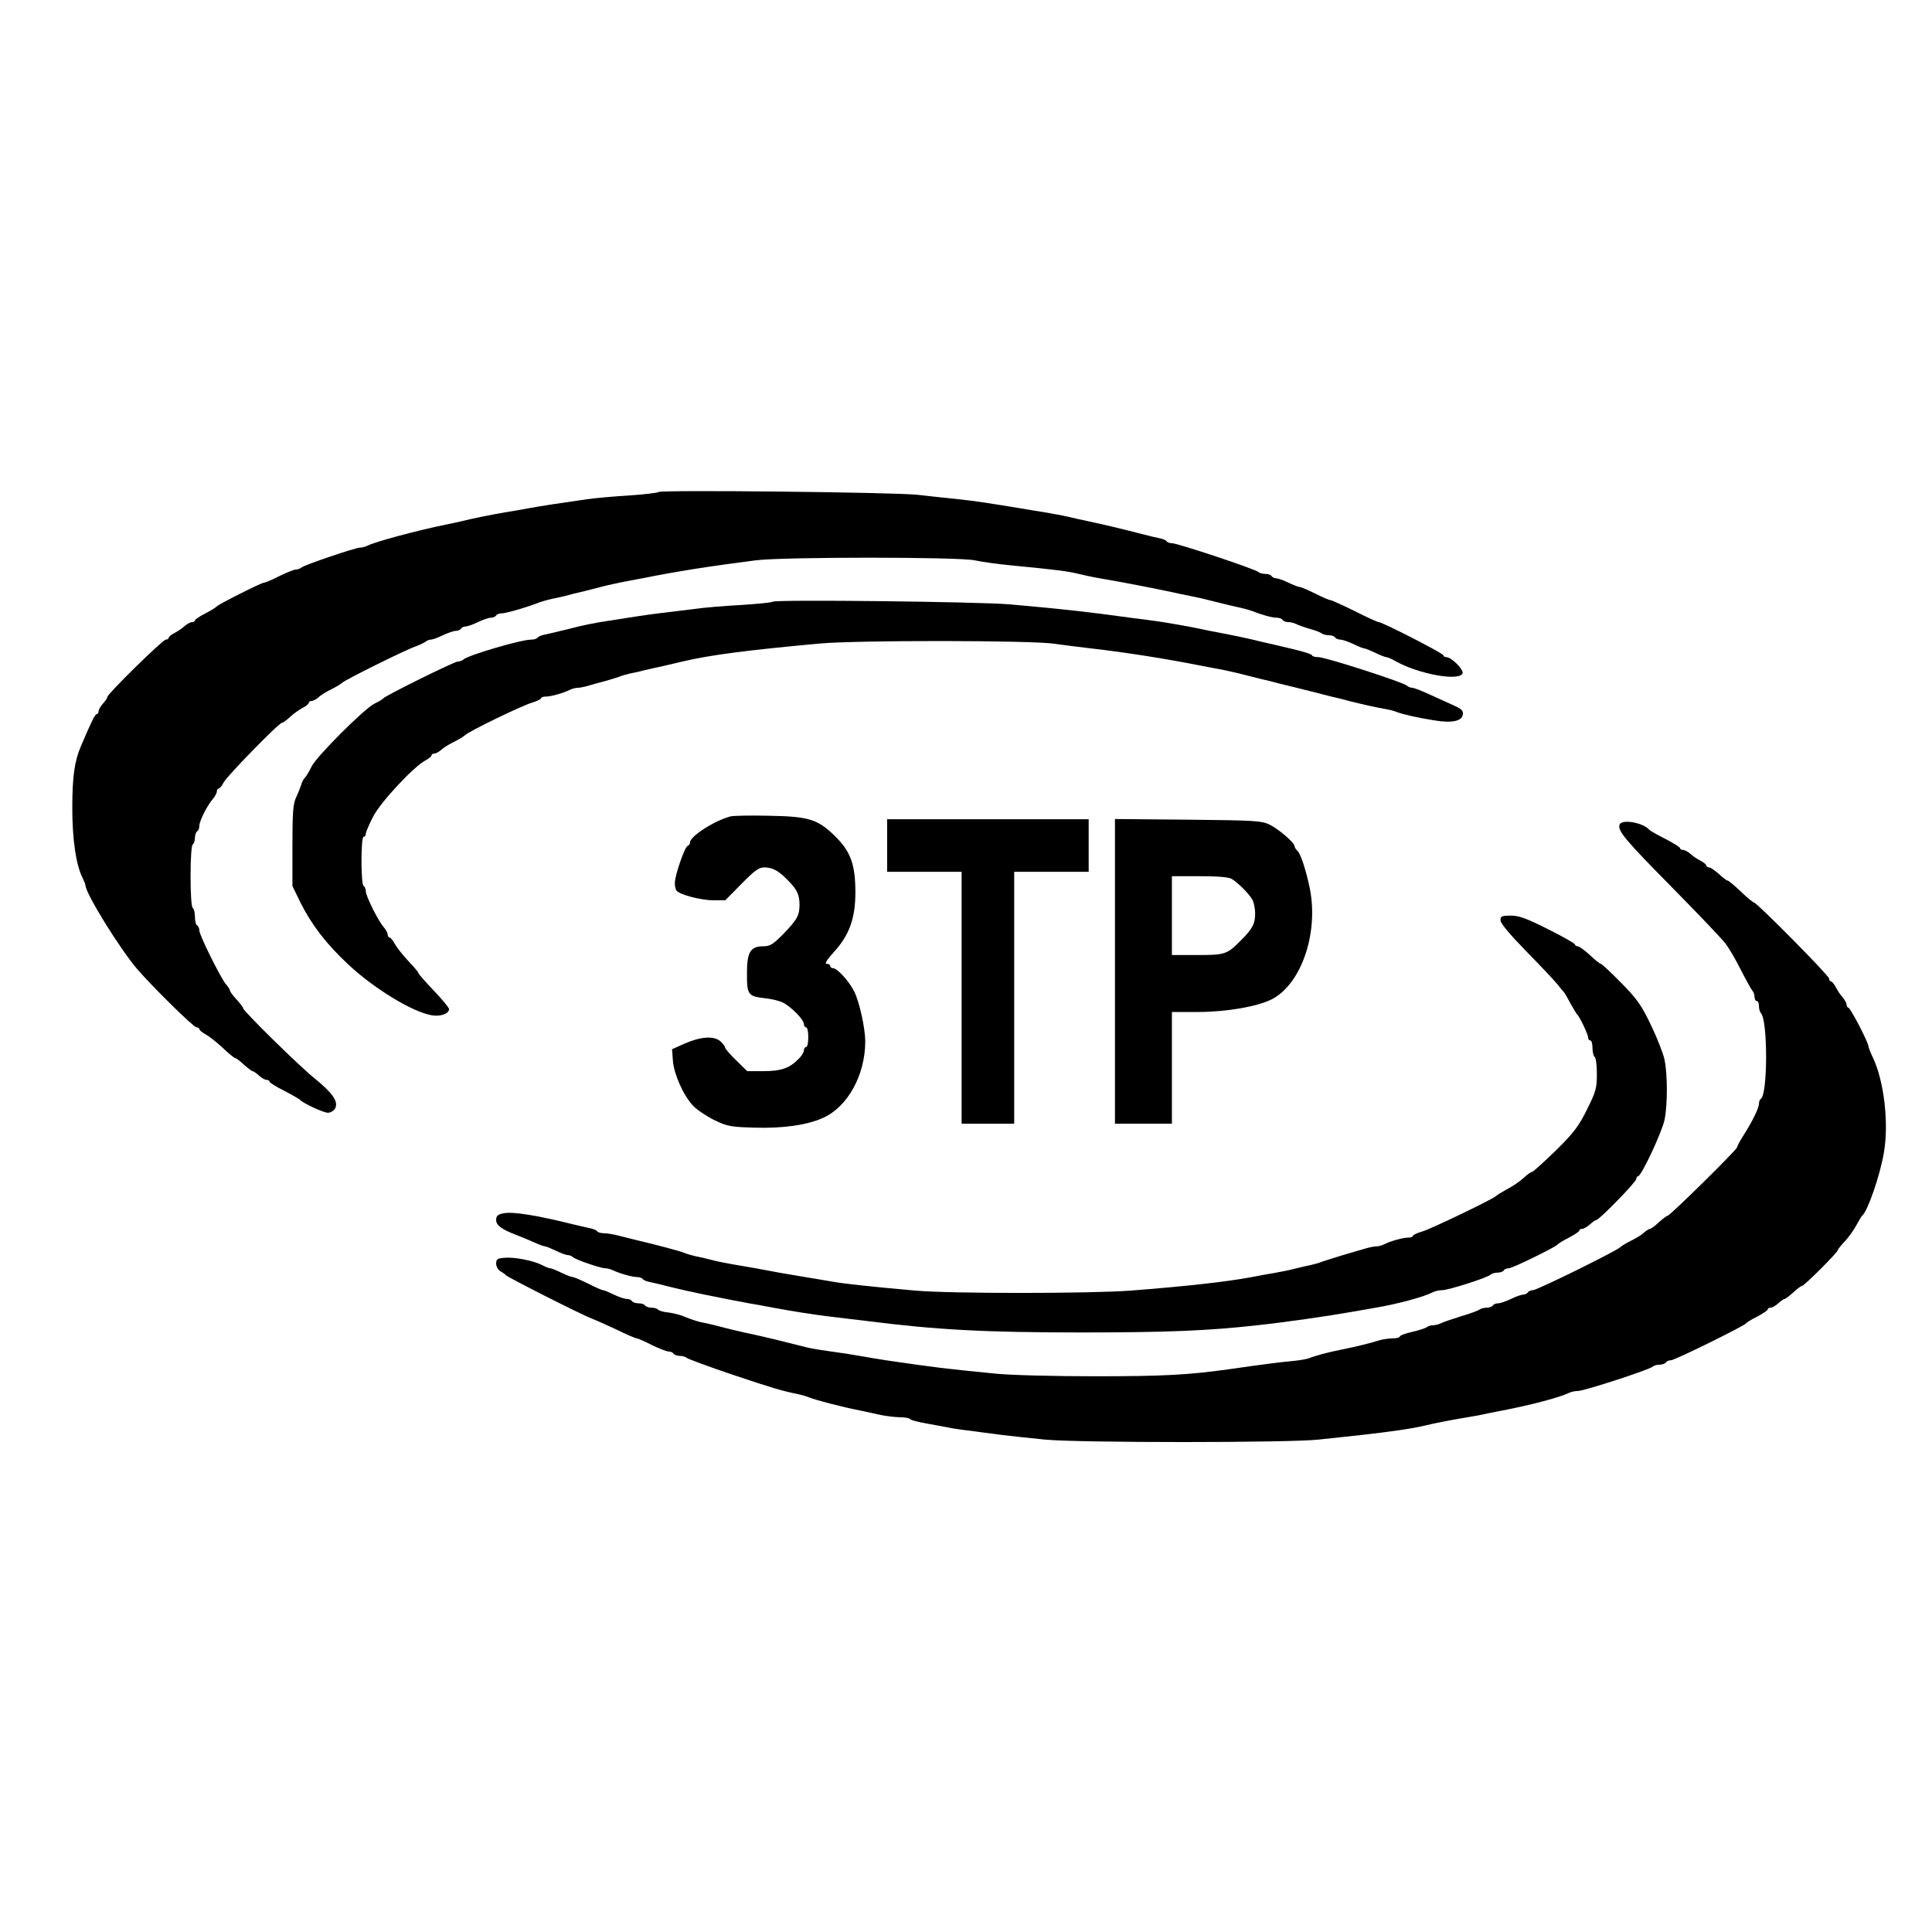 <?xml version="1.0" encoding="UTF-8" standalone="no"?> <svg xmlns="http://www.w3.org/2000/svg" version="1.0" width="882pt" height="882pt" viewBox="0 0 882 882" preserveAspectRatio="xMidYMid meet"><g transform="translate(0,882) scale(0.1,-0.1)" fill="#000000" stroke="none"><path d="M3007 6574 c-4 -4 -64 -11 -135 -16 -70 -4 -156 -12 -192 -17 -124 -18 -205 -30 -265 -41 -33 -6 -82 -15 -110 -19 -63 -11 -149 -28 -200 -41 -22 -5 -53 -12 -70 -15 -128 -26 -322 -78 -357 -96 -10 -5 -25 -9 -34 -9 -22 0 -257 -80 -268 -91 -6 -5 -17 -9 -25 -9 -9 0 -43 -14 -76 -30 -33 -17 -64 -30 -70 -30 -12 0 -208 -99 -215 -108 -3 -4 -26 -19 -52 -32 -27 -14 -48 -28 -48 -32 0 -5 -6 -8 -13 -8 -7 0 -22 -8 -33 -17 -10 -10 -31 -24 -46 -32 -16 -8 -28 -18 -28 -23 0 -4 -6 -8 -13 -8 -14 0 -267 -248 -267 -262 0 -5 -9 -18 -20 -30 -11 -12 -20 -28 -20 -35 0 -7 -4 -13 -8 -13 -8 0 -22 -28 -72 -145 -30 -69 -40 -141 -40 -285 0 -141 17 -256 45 -314 8 -16 15 -33 15 -37 0 -37 158 -292 237 -384 73 -84 257 -265 270 -265 7 0 13 -4 13 -8 0 -5 12 -15 27 -23 15 -8 50 -35 78 -61 27 -26 54 -48 58 -48 4 0 22 -13 40 -30 18 -16 36 -30 40 -30 4 0 17 -9 29 -20 12 -11 28 -20 35 -20 7 0 13 -3 13 -8 0 -4 30 -23 68 -42 37 -19 69 -38 72 -41 12 -15 107 -59 127 -59 12 0 27 9 33 20 16 30 -11 69 -89 133 -71 56 -331 312 -331 324 0 5 -14 22 -30 40 -17 18 -30 36 -30 41 0 4 -8 17 -18 28 -23 26 -122 225 -122 246 0 9 -4 20 -10 23 -6 3 -10 21 -10 40 0 19 -5 37 -10 40 -6 4 -10 63 -10 145 0 82 4 141 10 145 5 3 10 17 10 30 0 13 5 27 10 30 6 3 10 14 10 25 0 22 38 97 63 124 9 11 17 26 17 33 0 7 4 13 8 13 5 0 15 12 23 28 15 29 252 272 266 272 4 0 22 12 38 28 17 15 42 33 58 41 15 8 27 18 27 23 0 4 6 8 13 8 7 0 22 8 33 18 10 10 36 25 56 35 20 10 43 23 50 30 15 14 286 149 338 167 19 7 39 17 45 22 5 4 15 8 22 8 8 0 33 9 55 20 23 11 50 20 59 20 10 0 21 5 24 10 3 6 13 10 21 10 8 0 34 9 56 20 23 11 50 20 59 20 10 0 21 5 24 10 3 6 15 10 27 10 18 0 122 30 173 51 11 4 34 10 50 14 17 3 47 10 68 15 20 6 56 15 80 20 23 6 60 15 82 21 22 6 61 14 88 20 26 5 71 14 100 19 158 32 308 55 517 82 128 16 924 16 1000 0 30 -7 105 -17 165 -23 200 -19 260 -27 305 -38 25 -6 70 -16 100 -21 96 -16 219 -40 320 -61 25 -6 65 -14 90 -19 25 -5 63 -13 85 -19 88 -22 121 -30 150 -36 17 -4 39 -10 50 -14 45 -18 93 -31 113 -31 11 0 24 -4 27 -10 3 -5 15 -10 26 -10 10 0 27 -4 37 -9 9 -5 37 -15 62 -22 25 -7 49 -16 54 -21 6 -4 20 -8 32 -8 13 0 26 -4 29 -10 3 -5 14 -10 24 -10 9 0 36 -9 59 -20 22 -11 45 -20 50 -20 4 0 27 -9 50 -20 22 -11 46 -20 51 -20 6 0 26 -9 45 -20 105 -58 288 -91 303 -54 6 17 -51 74 -74 74 -7 0 -13 4 -13 8 0 9 -279 152 -296 152 -5 0 -54 22 -109 50 -55 27 -105 50 -110 50 -6 0 -37 13 -70 30 -33 16 -65 30 -71 30 -5 0 -29 9 -52 20 -22 11 -48 20 -56 20 -8 0 -18 5 -21 10 -3 6 -16 10 -29 10 -12 0 -26 4 -32 9 -13 13 -368 131 -393 131 -11 0 -22 4 -25 9 -3 5 -18 11 -33 14 -16 3 -46 10 -68 16 -121 31 -185 46 -255 61 -25 5 -65 14 -90 20 -25 6 -74 15 -110 21 -36 6 -87 14 -115 19 -146 24 -198 32 -280 41 -49 5 -133 14 -185 20 -108 12 -1172 23 -1183 13z"></path><path d="M3527 6073 c-4 -4 -69 -10 -145 -15 -75 -4 -171 -12 -212 -18 -41 -5 -111 -14 -155 -19 -73 -9 -122 -17 -275 -41 -30 -5 -73 -14 -95 -19 -22 -6 -60 -15 -85 -21 -25 -6 -57 -14 -73 -17 -15 -3 -30 -9 -33 -14 -3 -5 -16 -9 -29 -9 -47 0 -288 -71 -310 -91 -5 -5 -16 -9 -25 -9 -16 0 -331 -156 -340 -168 -3 -4 -21 -15 -40 -24 -46 -22 -267 -243 -288 -288 -9 -19 -22 -41 -28 -48 -7 -6 -16 -22 -19 -35 -4 -12 -14 -38 -23 -57 -14 -29 -17 -68 -17 -220 l0 -185 37 -76 c50 -100 117 -188 219 -283 118 -110 290 -215 380 -231 39 -7 79 7 79 28 0 7 -32 45 -70 85 -38 40 -70 76 -70 80 0 4 -22 30 -48 57 -26 28 -53 63 -61 78 -8 15 -18 27 -23 27 -4 0 -8 6 -8 13 0 7 -8 22 -17 33 -25 27 -83 143 -83 165 0 10 -4 21 -10 24 -13 8 -13 225 0 225 6 0 10 6 10 14 0 7 15 42 33 77 33 66 186 230 240 258 15 8 27 18 27 23 0 4 6 8 13 8 7 0 22 8 33 18 10 10 36 25 56 35 20 10 43 23 50 30 19 19 257 134 306 149 23 7 42 16 42 20 0 5 10 8 22 8 23 0 81 16 110 31 10 5 25 9 35 9 9 0 30 4 47 9 17 5 51 15 76 21 25 7 54 16 65 20 11 5 34 11 50 15 17 3 48 10 70 16 22 5 60 14 85 19 25 6 65 15 90 21 123 29 293 51 620 81 175 16 972 15 1075 -1 44 -6 118 -16 165 -21 164 -19 342 -47 508 -80 28 -5 73 -14 100 -19 26 -6 65 -14 87 -20 22 -6 59 -15 83 -21 23 -5 59 -14 80 -20 20 -5 57 -14 82 -20 25 -6 61 -15 80 -20 19 -5 54 -14 78 -20 23 -5 59 -14 80 -20 68 -17 127 -30 162 -36 19 -3 44 -9 55 -14 28 -11 98 -27 175 -39 79 -13 124 -3 128 27 3 17 -6 26 -40 41 -24 11 -73 33 -110 50 -37 17 -73 31 -80 31 -8 0 -18 4 -24 9 -15 16 -373 131 -405 131 -16 0 -29 4 -29 8 0 5 -44 19 -97 31 -54 13 -114 27 -133 31 -51 13 -117 27 -185 40 -33 6 -78 15 -100 20 -52 11 -150 28 -200 35 -22 3 -74 10 -115 15 -187 26 -302 39 -550 61 -136 12 -1073 23 -1083 12z"></path><path d="M3335 5093 c-73 -19 -185 -91 -185 -119 0 -7 -5 -14 -11 -16 -13 -4 -58 -134 -58 -168 -1 -14 3 -30 7 -35 12 -19 112 -45 169 -45 l54 0 74 75 c60 61 79 75 104 75 37 0 64 -14 105 -56 44 -43 56 -68 56 -114 0 -50 -11 -69 -77 -137 -44 -44 -58 -53 -88 -53 -59 0 -75 -26 -75 -124 0 -98 5 -104 81 -113 30 -3 67 -12 83 -20 38 -19 96 -78 96 -98 0 -8 5 -15 10 -15 6 0 10 -20 10 -45 0 -25 -4 -45 -10 -45 -5 0 -10 -7 -10 -15 0 -9 -11 -26 -24 -39 -42 -43 -80 -56 -160 -56 l-75 0 -50 49 c-28 27 -51 54 -51 59 0 5 -9 17 -21 28 -29 26 -90 22 -163 -10 l-58 -26 4 -53 c5 -62 48 -158 92 -205 17 -18 60 -47 96 -65 60 -29 75 -32 186 -35 128 -4 241 12 312 45 112 50 192 196 192 348 0 62 -27 183 -51 230 -24 47 -77 105 -96 105 -7 0 -13 5 -13 10 0 6 -7 10 -16 10 -11 0 1 18 33 54 70 76 98 154 98 271 0 128 -21 187 -93 258 -80 78 -120 90 -307 93 -82 2 -159 0 -170 -3z"></path><path d="M4050 4960 l0 -120 170 0 170 0 0 -575 0 -575 120 0 120 0 0 575 0 575 170 0 170 0 0 120 0 120 -460 0 -460 0 0 -120z"></path><path d="M5090 4386 l0 -696 130 0 130 0 0 255 0 255 118 0 c130 0 273 25 338 58 134 69 214 300 174 504 -17 83 -41 157 -56 173 -8 7 -14 17 -14 22 0 16 -74 79 -115 99 -36 17 -70 19 -372 22 l-333 3 0 -695z m532 422 c29 -17 79 -67 96 -96 6 -12 12 -40 12 -62 0 -48 -12 -70 -66 -124 -62 -63 -72 -66 -199 -66 l-115 0 0 180 0 180 125 0 c82 0 133 -4 147 -12z"></path><path d="M7394 5056 c-11 -28 24 -69 242 -290 120 -122 230 -237 243 -256 14 -18 45 -71 69 -119 24 -47 48 -90 53 -95 5 -6 9 -18 9 -28 0 -10 5 -18 10 -18 6 0 10 -10 10 -23 0 -13 4 -27 9 -32 32 -34 31 -371 0 -391 -5 -3 -9 -13 -9 -23 0 -20 -32 -84 -73 -148 -15 -24 -27 -46 -27 -51 0 -10 -306 -312 -317 -312 -4 0 -22 -14 -40 -30 -18 -17 -36 -30 -41 -30 -4 0 -17 -8 -28 -18 -10 -10 -36 -25 -56 -35 -20 -10 -43 -23 -50 -30 -20 -19 -381 -197 -400 -197 -9 0 -20 -4 -23 -10 -3 -5 -13 -10 -21 -10 -8 0 -34 -9 -56 -20 -23 -11 -50 -20 -59 -20 -10 0 -21 -4 -24 -10 -3 -5 -16 -10 -29 -10 -12 0 -26 -4 -31 -8 -6 -5 -44 -19 -85 -31 -41 -13 -83 -27 -92 -32 -10 -5 -26 -9 -36 -9 -10 0 -22 -4 -27 -8 -6 -5 -36 -15 -67 -22 -32 -7 -58 -17 -58 -22 0 -4 -14 -8 -32 -8 -17 0 -45 -4 -62 -9 -41 -13 -98 -27 -166 -41 -67 -13 -128 -30 -155 -41 -11 -4 -47 -10 -80 -13 -55 -5 -110 -12 -285 -37 -186 -26 -301 -32 -610 -32 -188 0 -388 5 -455 12 -240 24 -261 26 -500 61 -33 5 -87 14 -120 20 -33 6 -91 15 -130 20 -38 5 -89 13 -112 19 -126 32 -189 47 -253 61 -43 9 -88 19 -167 40 -21 5 -51 12 -68 15 -16 4 -46 14 -65 22 -19 9 -54 18 -77 21 -24 2 -46 9 -49 13 -3 5 -16 9 -29 9 -13 0 -27 5 -30 10 -3 6 -17 10 -30 10 -13 0 -27 5 -30 10 -3 6 -14 10 -24 10 -9 0 -36 9 -59 20 -22 11 -45 20 -49 20 -5 0 -35 13 -68 30 -33 16 -65 30 -71 30 -5 0 -29 9 -52 20 -22 11 -45 20 -50 20 -6 0 -23 7 -38 15 -39 20 -125 37 -171 33 -33 -3 -38 -6 -38 -27 0 -13 9 -29 20 -35 11 -6 22 -14 25 -18 7 -9 345 -180 390 -197 19 -7 72 -31 117 -52 44 -22 85 -39 90 -39 5 0 35 -13 68 -30 33 -16 68 -30 77 -30 9 0 20 -4 23 -10 3 -5 16 -10 29 -10 12 0 26 -4 31 -9 6 -5 100 -40 210 -77 188 -63 226 -74 300 -89 17 -4 39 -10 50 -15 30 -12 153 -44 230 -59 28 -6 71 -15 97 -21 26 -5 65 -10 87 -10 22 0 42 -4 45 -8 3 -5 38 -14 78 -21 40 -7 82 -15 93 -17 19 -5 55 -10 250 -35 44 -5 132 -15 195 -21 156 -15 1112 -15 1250 0 58 6 146 16 195 21 125 14 232 29 285 42 55 13 127 27 200 39 30 5 64 11 75 14 11 2 47 10 80 16 136 26 270 62 307 81 10 5 29 9 42 9 28 0 326 97 341 111 5 5 19 9 31 9 13 0 26 5 29 10 3 6 14 10 23 10 17 0 332 155 342 168 3 4 26 19 53 32 26 14 47 28 47 32 0 5 6 8 13 8 7 0 23 9 35 20 12 11 25 20 29 20 4 0 22 14 40 30 18 17 36 30 40 30 10 0 163 153 163 163 0 4 15 22 33 41 17 19 41 52 52 73 11 21 23 40 26 43 25 20 81 182 99 286 24 135 1 330 -50 436 -11 23 -20 46 -20 51 0 17 -83 177 -92 177 -4 0 -8 6 -8 13 0 7 -8 22 -17 33 -10 10 -24 31 -32 47 -8 15 -18 27 -23 27 -4 0 -8 6 -8 13 0 13 -330 347 -343 347 -4 0 -31 22 -60 50 -28 27 -56 50 -60 50 -4 0 -22 13 -40 30 -18 16 -38 30 -44 30 -7 0 -13 4 -13 8 0 5 -12 15 -27 23 -16 8 -37 22 -47 32 -11 9 -26 17 -33 17 -7 0 -13 3 -13 8 0 4 -30 23 -67 42 -38 19 -70 38 -73 41 -26 33 -126 51 -136 25z"></path><path d="M6850 4619 c0 -14 41 -63 114 -138 63 -64 127 -132 143 -151 15 -19 30 -37 33 -40 3 -3 16 -25 29 -50 14 -25 27 -47 30 -50 12 -10 51 -92 51 -106 0 -8 5 -14 10 -14 6 0 10 -15 10 -34 0 -19 5 -38 10 -41 6 -3 10 -39 10 -78 0 -65 -4 -80 -45 -162 -38 -77 -60 -106 -143 -188 -55 -53 -103 -97 -108 -97 -5 0 -22 -12 -39 -28 -16 -15 -50 -38 -75 -51 -25 -14 -47 -27 -50 -31 -10 -12 -296 -150 -337 -162 -24 -7 -43 -16 -43 -20 0 -5 -10 -8 -22 -8 -23 0 -81 -16 -110 -31 -10 -5 -25 -9 -35 -9 -9 0 -30 -4 -47 -9 -17 -5 -65 -19 -106 -31 -41 -13 -84 -26 -95 -30 -11 -5 -33 -11 -50 -15 -16 -3 -48 -10 -70 -16 -22 -6 -65 -15 -95 -20 -30 -5 -80 -14 -110 -20 -113 -21 -302 -42 -550 -61 -190 -14 -821 -14 -980 0 -213 19 -323 31 -380 41 -30 5 -86 15 -125 21 -86 14 -153 26 -225 40 -30 5 -80 14 -110 19 -30 5 -73 14 -95 20 -22 6 -53 13 -70 16 -16 4 -39 10 -50 15 -23 9 -119 35 -225 60 -19 5 -54 13 -76 19 -23 6 -53 11 -67 11 -14 0 -28 4 -31 9 -3 5 -18 11 -33 14 -16 3 -47 11 -70 16 -167 42 -283 61 -324 52 -27 -5 -34 -12 -34 -31 0 -24 26 -43 95 -69 19 -7 54 -22 77 -32 24 -11 46 -19 51 -19 5 0 27 -9 50 -20 22 -11 47 -20 55 -20 7 0 17 -4 22 -9 13 -12 127 -51 148 -51 10 0 25 -4 35 -9 29 -14 87 -31 110 -31 11 0 23 -4 26 -9 3 -5 18 -11 33 -14 16 -3 46 -10 68 -16 64 -16 126 -30 185 -42 30 -6 75 -15 100 -20 25 -5 70 -13 100 -19 30 -5 80 -14 110 -20 92 -17 181 -31 262 -41 43 -5 115 -14 160 -19 321 -41 542 -53 988 -53 383 0 581 8 800 33 124 13 330 43 425 60 33 6 85 15 115 20 101 17 222 50 262 71 10 5 28 9 42 9 28 0 207 57 221 71 5 5 19 9 31 9 13 0 26 5 29 10 3 6 14 10 23 10 17 0 212 96 222 108 3 4 26 19 53 32 26 14 47 28 47 32 0 5 6 8 13 8 7 0 23 9 35 20 12 11 25 20 29 20 13 0 183 174 183 188 0 6 4 12 8 12 15 0 110 203 121 258 14 68 14 206 0 274 -6 29 -34 100 -62 158 -43 90 -62 118 -136 193 -47 48 -89 87 -93 87 -4 0 -27 18 -50 40 -24 22 -49 40 -55 40 -7 0 -13 4 -13 8 0 5 -55 36 -123 70 -99 50 -133 62 -170 62 -41 0 -47 -3 -47 -21z"></path></g></svg> 